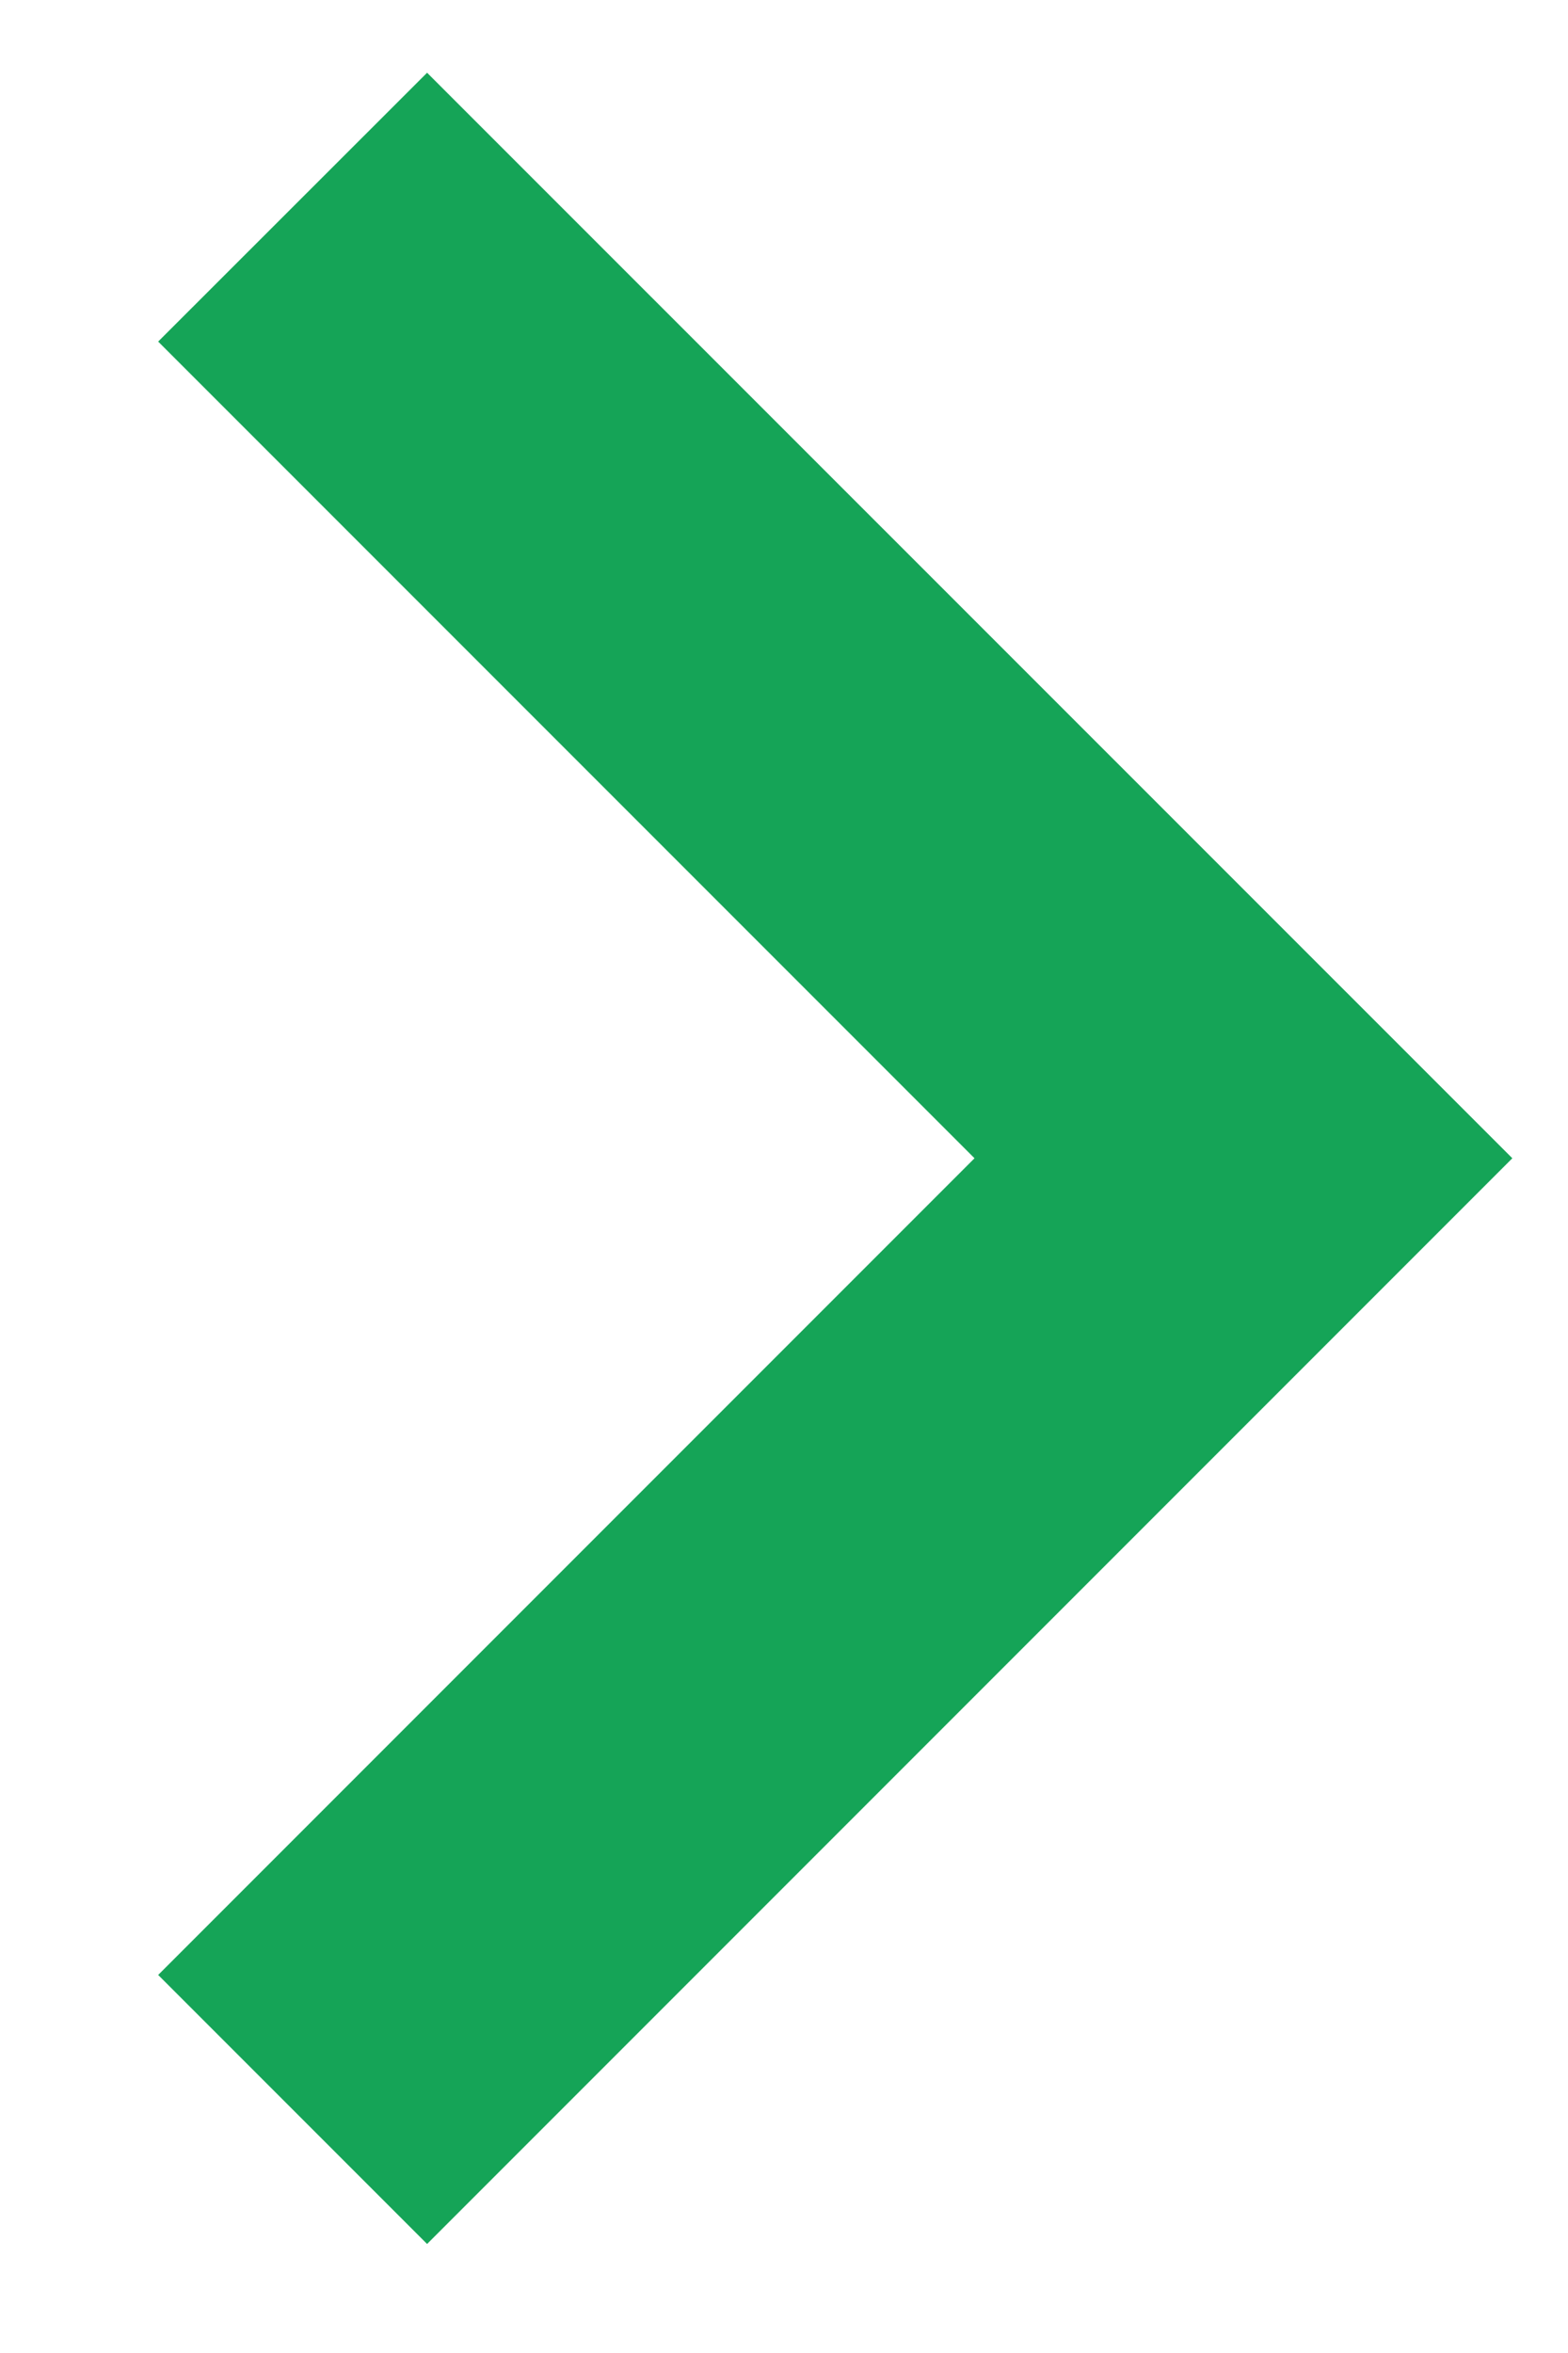 <svg width="8" height="12" viewBox="0 0 8 12" fill="none" xmlns="http://www.w3.org/2000/svg">
<path d="M2.179 11.444L7.716 5.907L2.179 0.371L0.807 1.742L4.972 5.907L0.807 10.072L2.179 11.444Z" fill="#15A457"/>
</svg>
